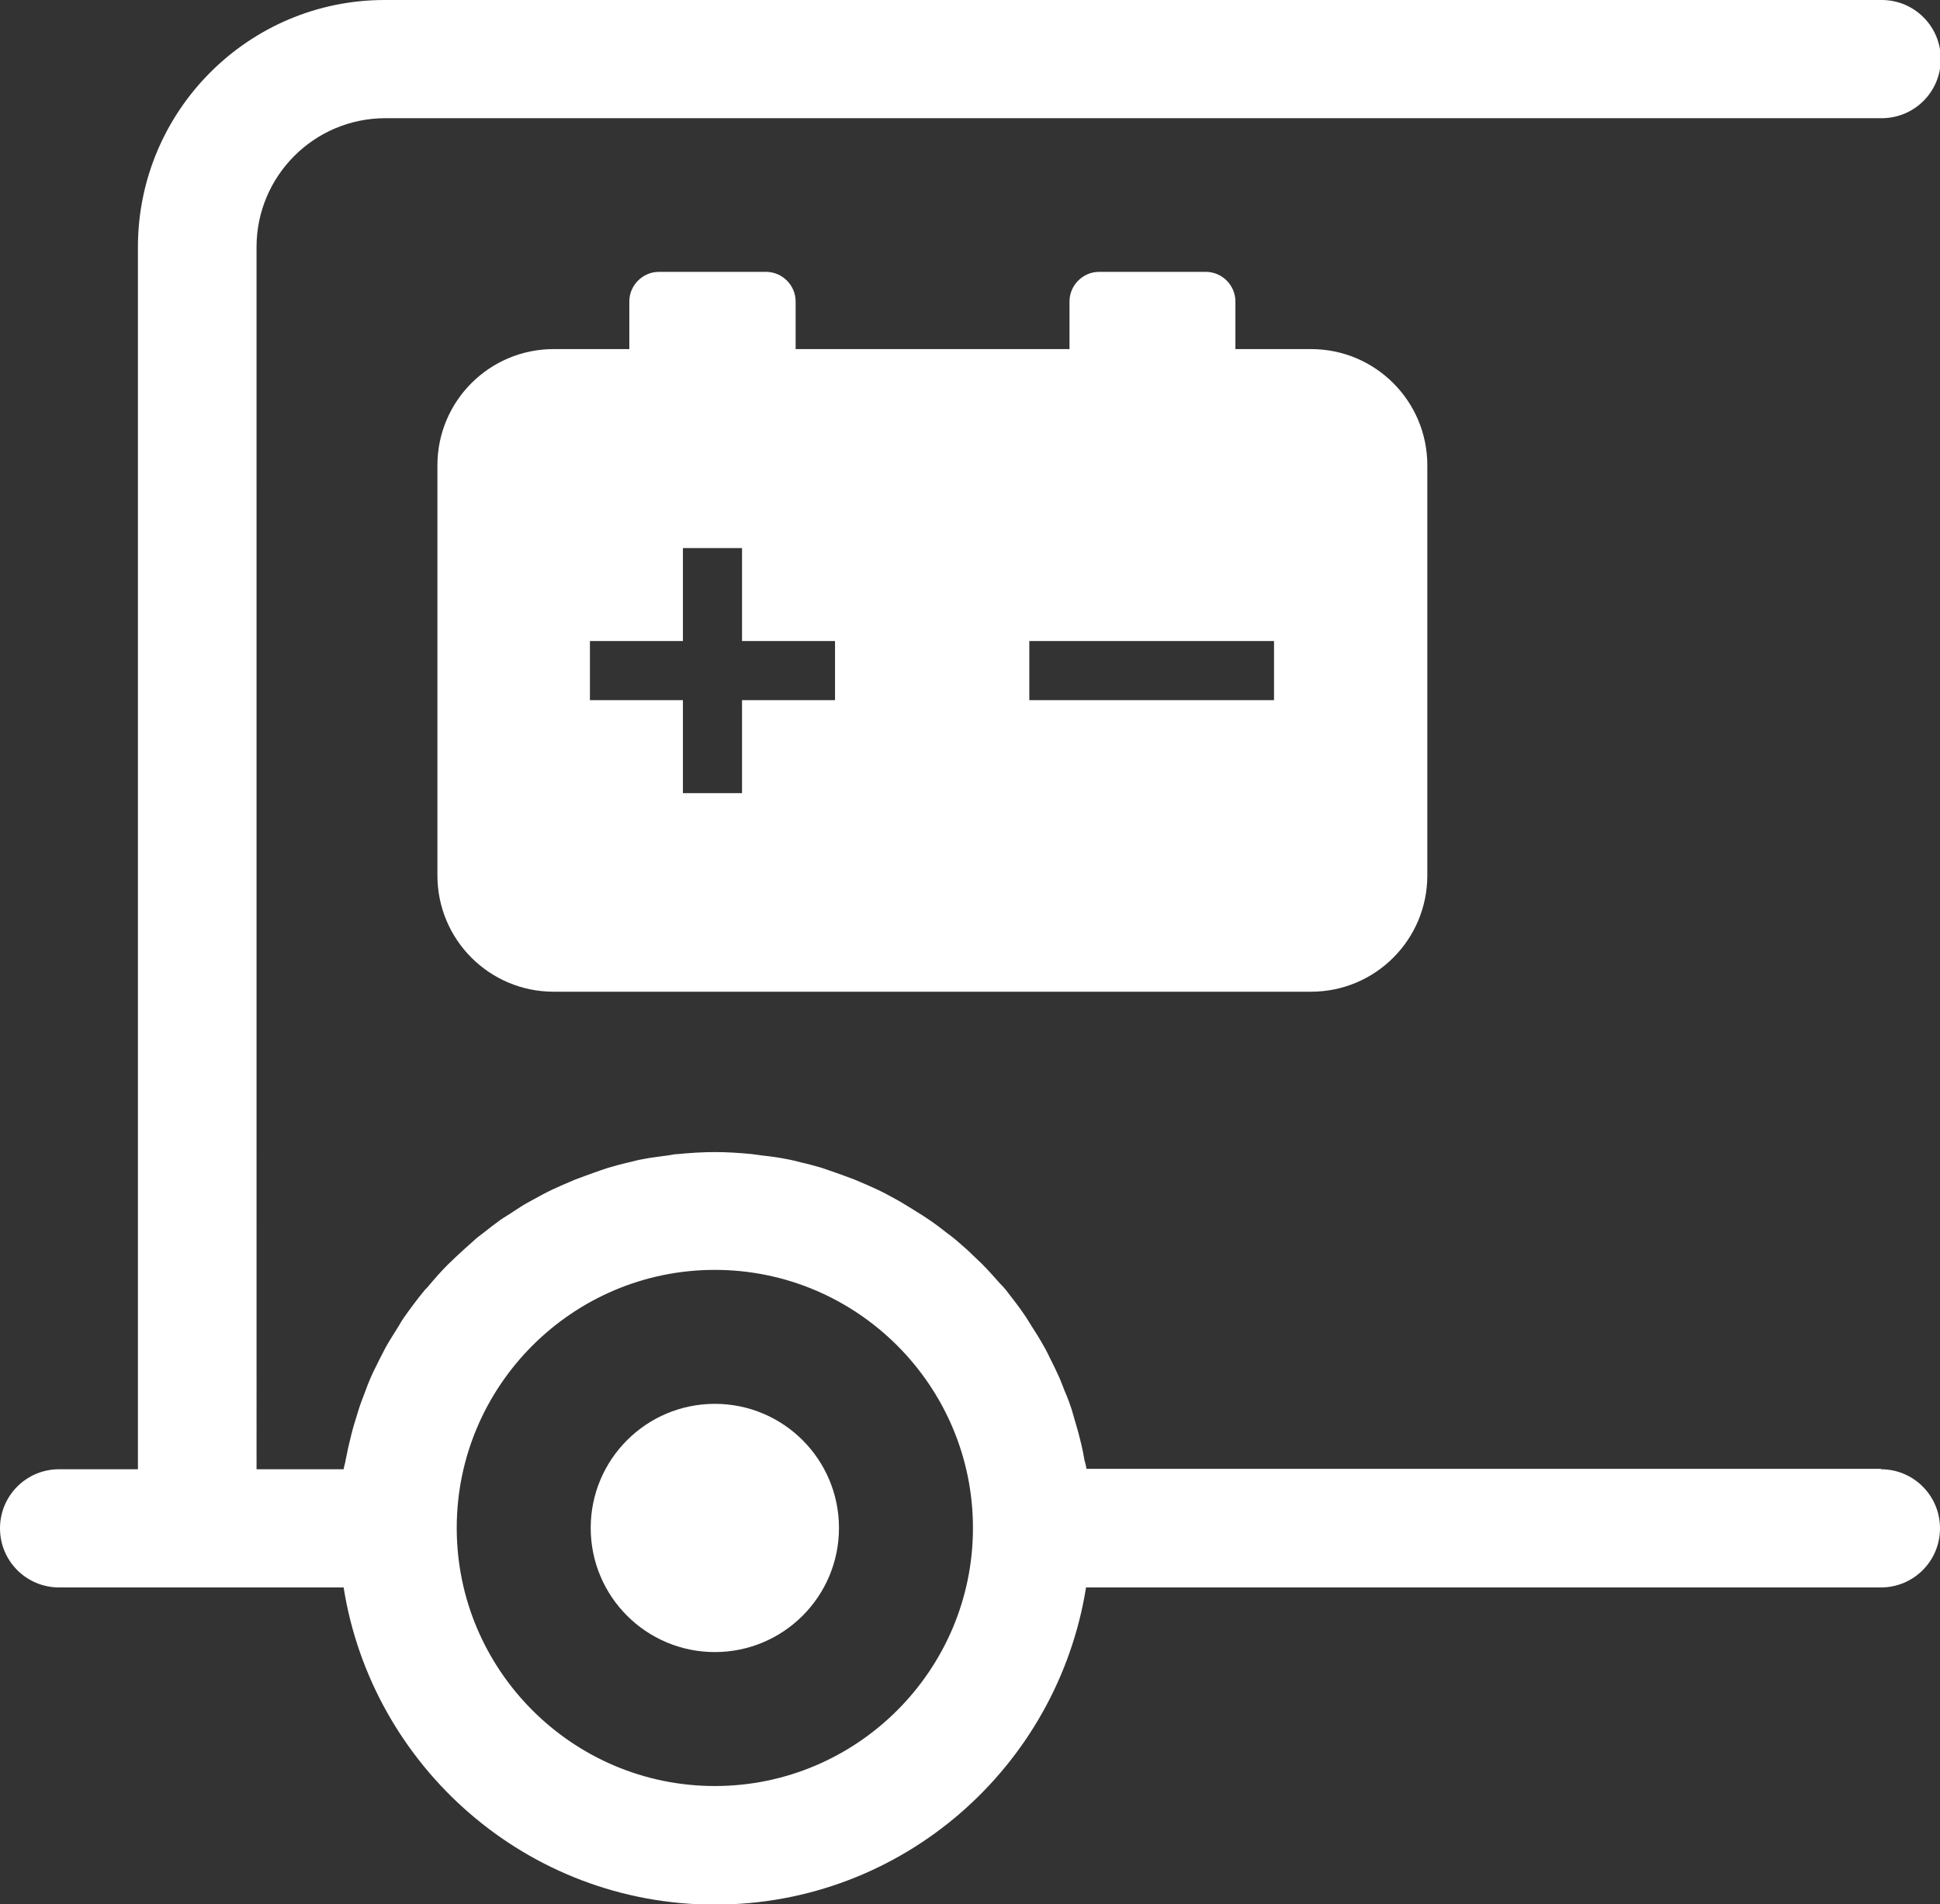 <?xml version="1.0" encoding="UTF-8"?>
<svg id="Icons" xmlns="http://www.w3.org/2000/svg" version="1.1" viewBox="0 0 49.23 48.33">
  <rect x="0" y="0" width="49.23" height="48.33" fill="#333333" stroke="none"/>
  <!-- Generator: Adobe Illustrator 29.1.0, SVG Export Plug-In . SVG Version: 2.1.0 Build 142)  -->
  <defs>
    <style>
      .st0 {
        fill: #fff;
      }
    </style>
  </defs>
  <path class="st0" d="M47.73,37.28h-20.16c-.01-.08-.03-.15-.05-.22-.02-.13-.05-.27-.08-.4-.04-.16-.08-.33-.13-.49-.04-.13-.07-.25-.11-.38-.05-.16-.11-.32-.18-.48-.05-.12-.09-.24-.14-.35-.07-.16-.15-.32-.23-.48-.05-.1-.1-.21-.16-.31-.1-.18-.2-.34-.31-.51-.05-.08-.1-.16-.15-.24-.16-.24-.34-.47-.52-.7-.04-.05-.09-.1-.13-.14-.15-.17-.3-.34-.46-.5-.08-.08-.16-.15-.23-.22-.13-.13-.27-.25-.41-.37-.09-.08-.19-.15-.28-.22-.14-.11-.27-.21-.42-.31-.1-.07-.21-.14-.31-.2-.14-.09-.29-.18-.44-.27-.11-.06-.22-.12-.33-.18-.15-.08-.3-.15-.46-.22-.12-.05-.23-.1-.35-.15-.16-.06-.32-.12-.49-.18-.12-.04-.23-.08-.35-.12-.17-.05-.35-.1-.53-.14-.12-.03-.23-.06-.35-.08-.2-.04-.4-.07-.6-.09-.1-.01-.2-.03-.3-.04-.31-.03-.62-.05-.93-.05s-.62.02-.93.05c-.1,0-.2.03-.3.04-.2.03-.41.05-.6.09-.12.02-.23.05-.35.08-.18.04-.36.09-.53.14-.12.04-.24.08-.35.12-.17.06-.33.12-.49.18-.12.05-.23.1-.35.15-.16.07-.31.14-.46.22-.11.06-.22.12-.33.18-.15.08-.29.17-.44.27-.1.07-.21.13-.31.2-.14.1-.28.21-.42.32-.09.07-.19.14-.27.22-.14.12-.28.25-.42.38-.07.07-.15.14-.22.21-.17.17-.33.35-.48.53-.03.04-.07.08-.11.12-.19.23-.36.46-.53.7-.05.07-.09.14-.13.21-.11.18-.23.36-.33.54-.05.1-.1.19-.15.29-.08.17-.17.33-.24.5-.05.11-.09.22-.13.33-.06.16-.13.33-.18.5-.04.12-.07.24-.11.36-.05.17-.09.34-.13.51-.03.12-.05.25-.08.38-.01.08-.04.15-.05.23h-2.21V6.27c0-1.8,1.46-3.27,3.27-3.27h37.97c.83,0,1.5-.67,1.5-1.5s-.67-1.5-1.5-1.5H9.76C6.31,0,3.5,2.81,3.5,6.27v31.02h-2c-.83,0-1.5.67-1.5,1.5s.67,1.5,1.5,1.5h7.22c.72,4.55,4.66,8.05,9.42,8.05s8.69-3.49,9.42-8.05h20.17c.83,0,1.5-.67,1.5-1.5s-.67-1.5-1.5-1.5ZM18.14,45.33c-3.61,0-6.55-2.94-6.55-6.55s2.94-6.55,6.55-6.55,6.55,2.94,6.55,6.55-2.94,6.55-6.55,6.55Z"/>
  <path class="st0" d="M18.14,35.63c-1.74,0-3.15,1.41-3.15,3.15s1.41,3.15,3.15,3.15,3.15-1.41,3.15-3.15-1.41-3.15-3.15-3.15Z"/>
  <path class="st0" d="M19.43,6.9h-2.71c-.41,0-.75.34-.75.75v1.21h-1.92c-1.63,0-2.95,1.32-2.95,2.95v10.41c0,1.63,1.32,2.95,2.95,2.95h19.22c1.63,0,2.95-1.32,2.95-2.95v-10.41c0-1.63-1.32-2.95-2.95-2.95h-1.92v-1.21c0-.41-.34-.75-.75-.75h-2.71c-.41,0-.75.34-.75.75v1.21h-6.95v-1.21c0-.41-.34-.75-.75-.75ZM26.12,16.27h6.21v1.5h-6.21v-1.5ZM21.19,16.27v1.5h-2.36v2.36h-1.5v-2.36h-2.36v-1.5h2.36v-2.36h1.5v2.36h2.36Z"/>
</svg>